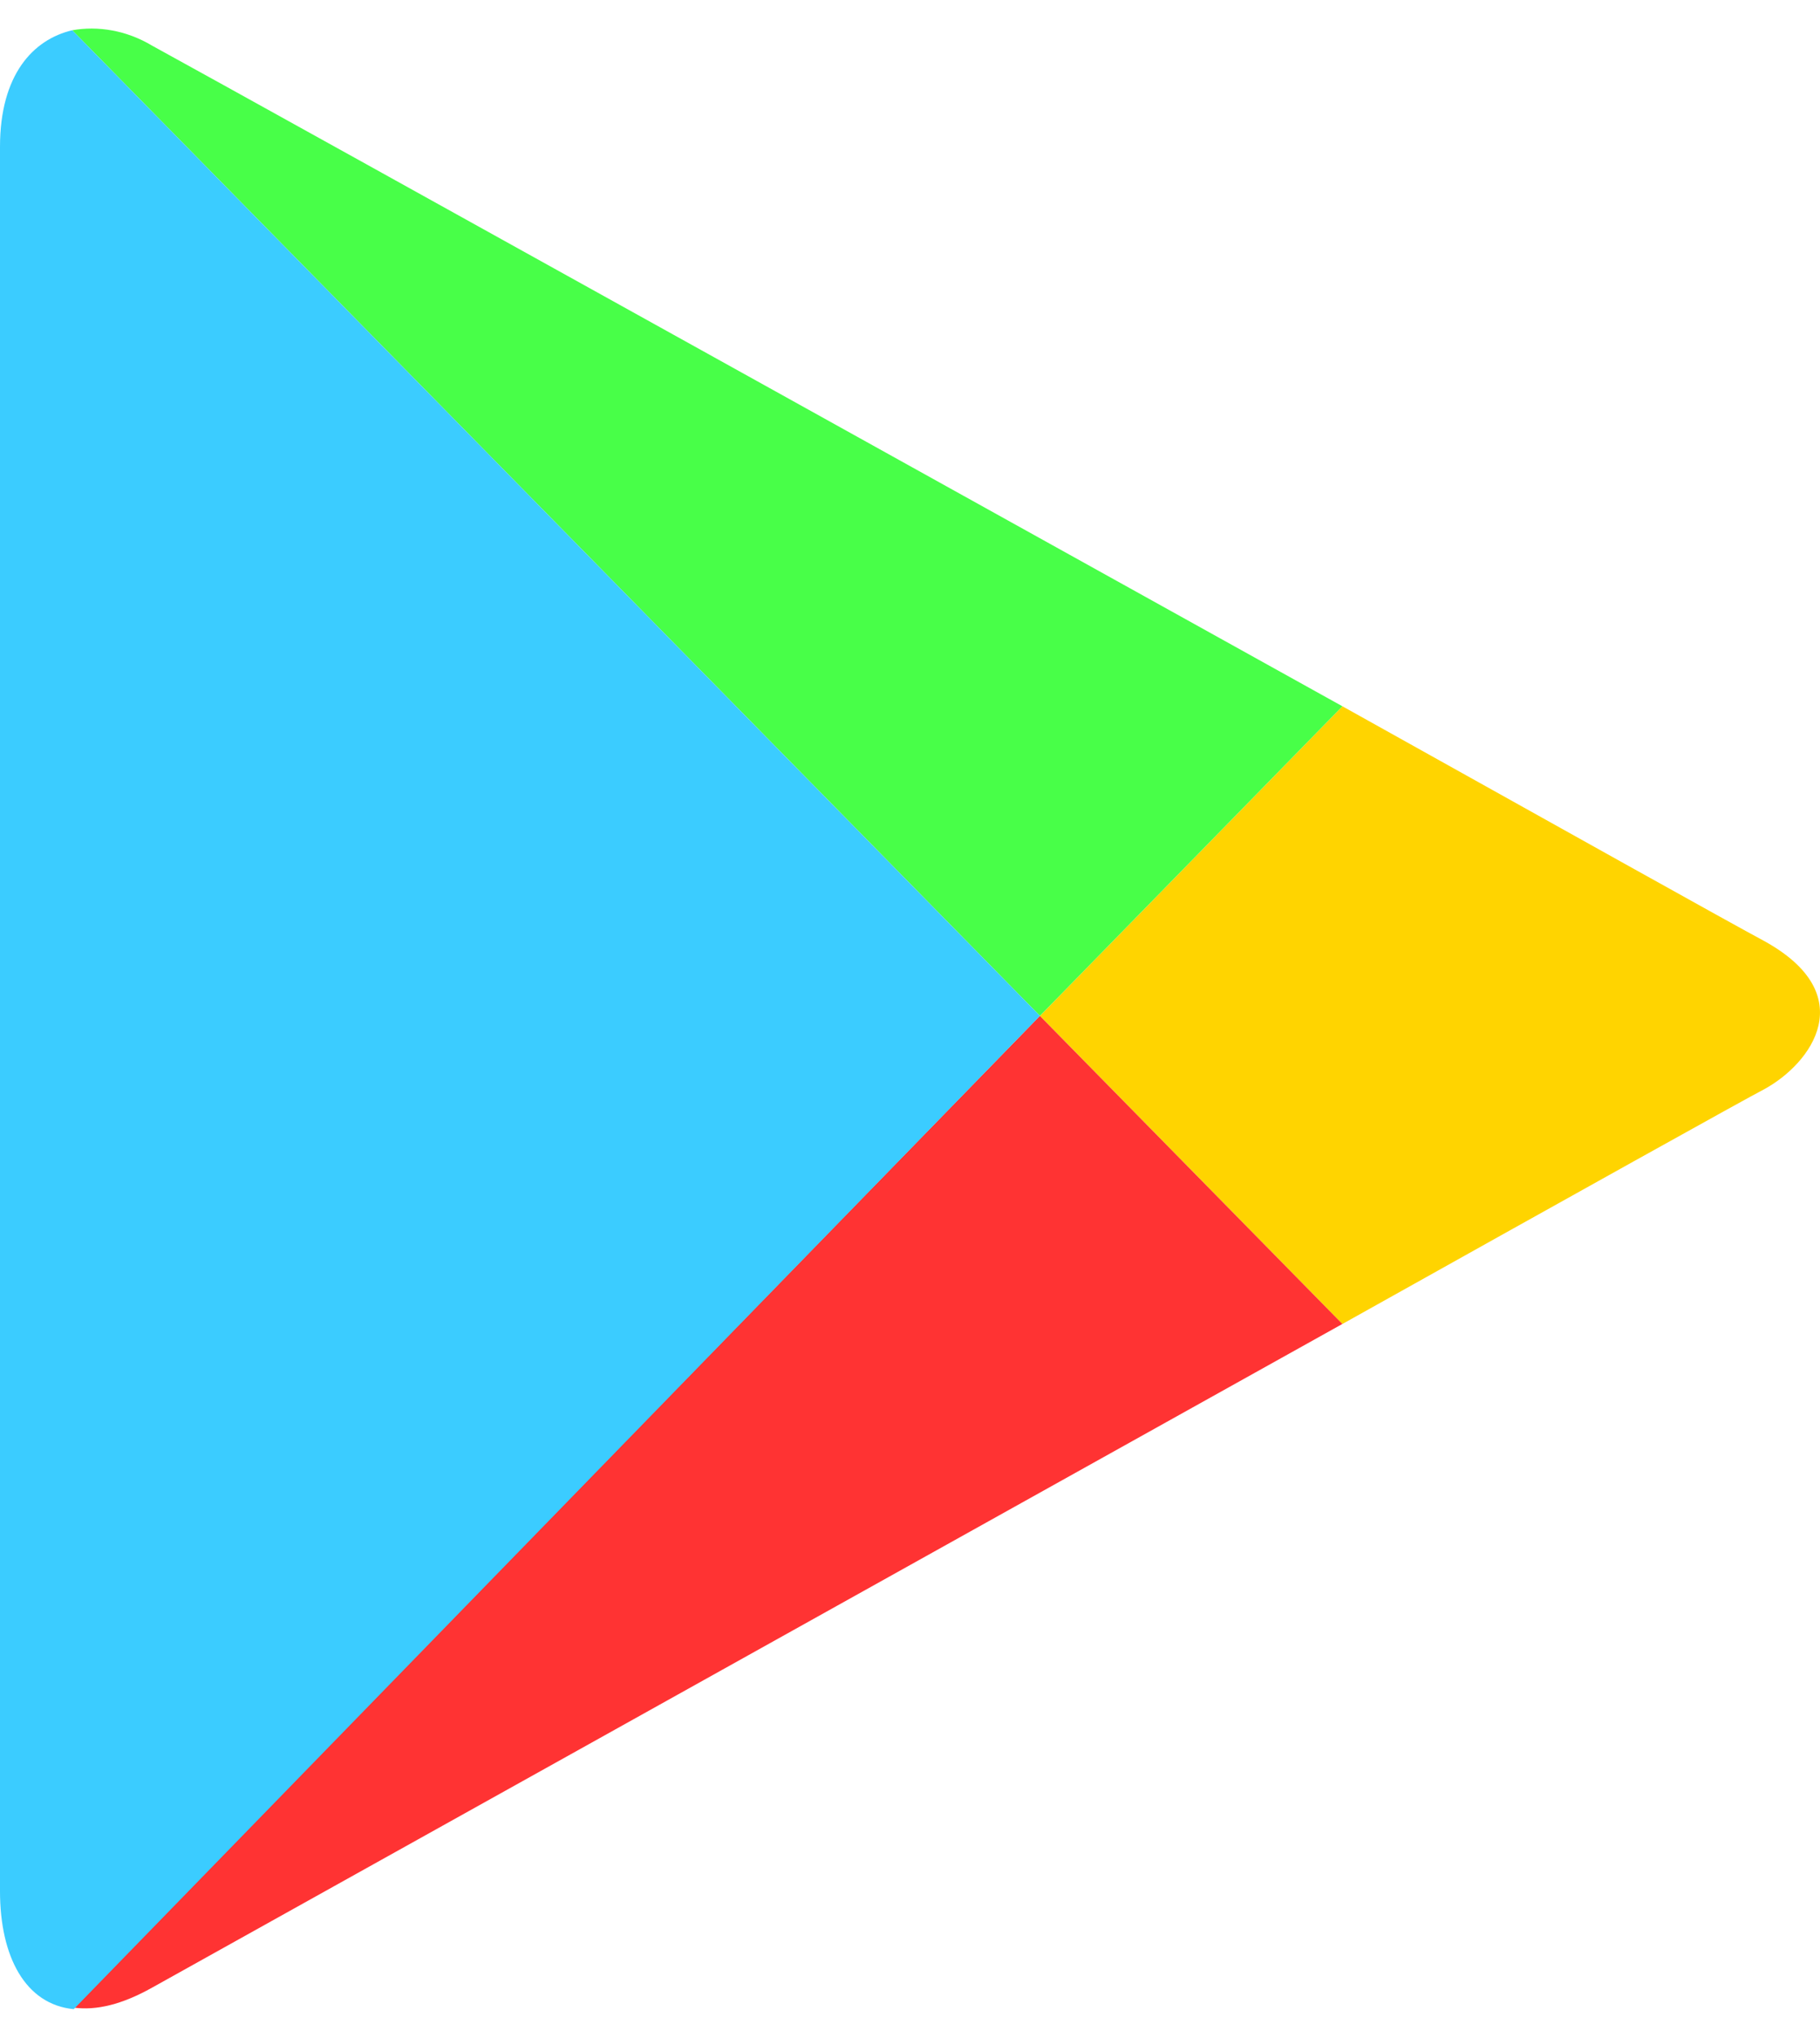 <svg width="42" height="47" viewBox="0 0 42 47" fill="none" xmlns="http://www.w3.org/2000/svg">
<path d="M30.978 30.538C36.291 27.568 40.355 25.305 40.702 25.129C41.813 24.528 42.959 22.937 40.702 21.699C39.973 21.31 36.048 19.118 30.978 16.29L23.998 23.432L30.978 30.538Z" fill="#FFD400"/>
<path d="M23.997 23.431L1.702 46.306C2.223 46.376 2.813 46.235 3.508 45.846C4.966 45.033 20.455 36.406 30.978 30.537L23.997 23.431Z" fill="#FF3333"/>
<path d="M23.998 23.431L30.978 16.29C30.978 16.29 5.07 1.9 3.508 1.052C2.917 0.698 2.257 0.592 1.667 0.698L23.998 23.431Z" fill="#48FF48"/>
<path d="M23.998 23.431L1.667 0.698C0.764 0.91 0 1.724 0 3.385C0 6.037 0 41.392 0 43.619C0 45.139 0.59 46.235 1.702 46.341L23.998 23.431Z" fill="#3BCCFF"/>
</svg>
